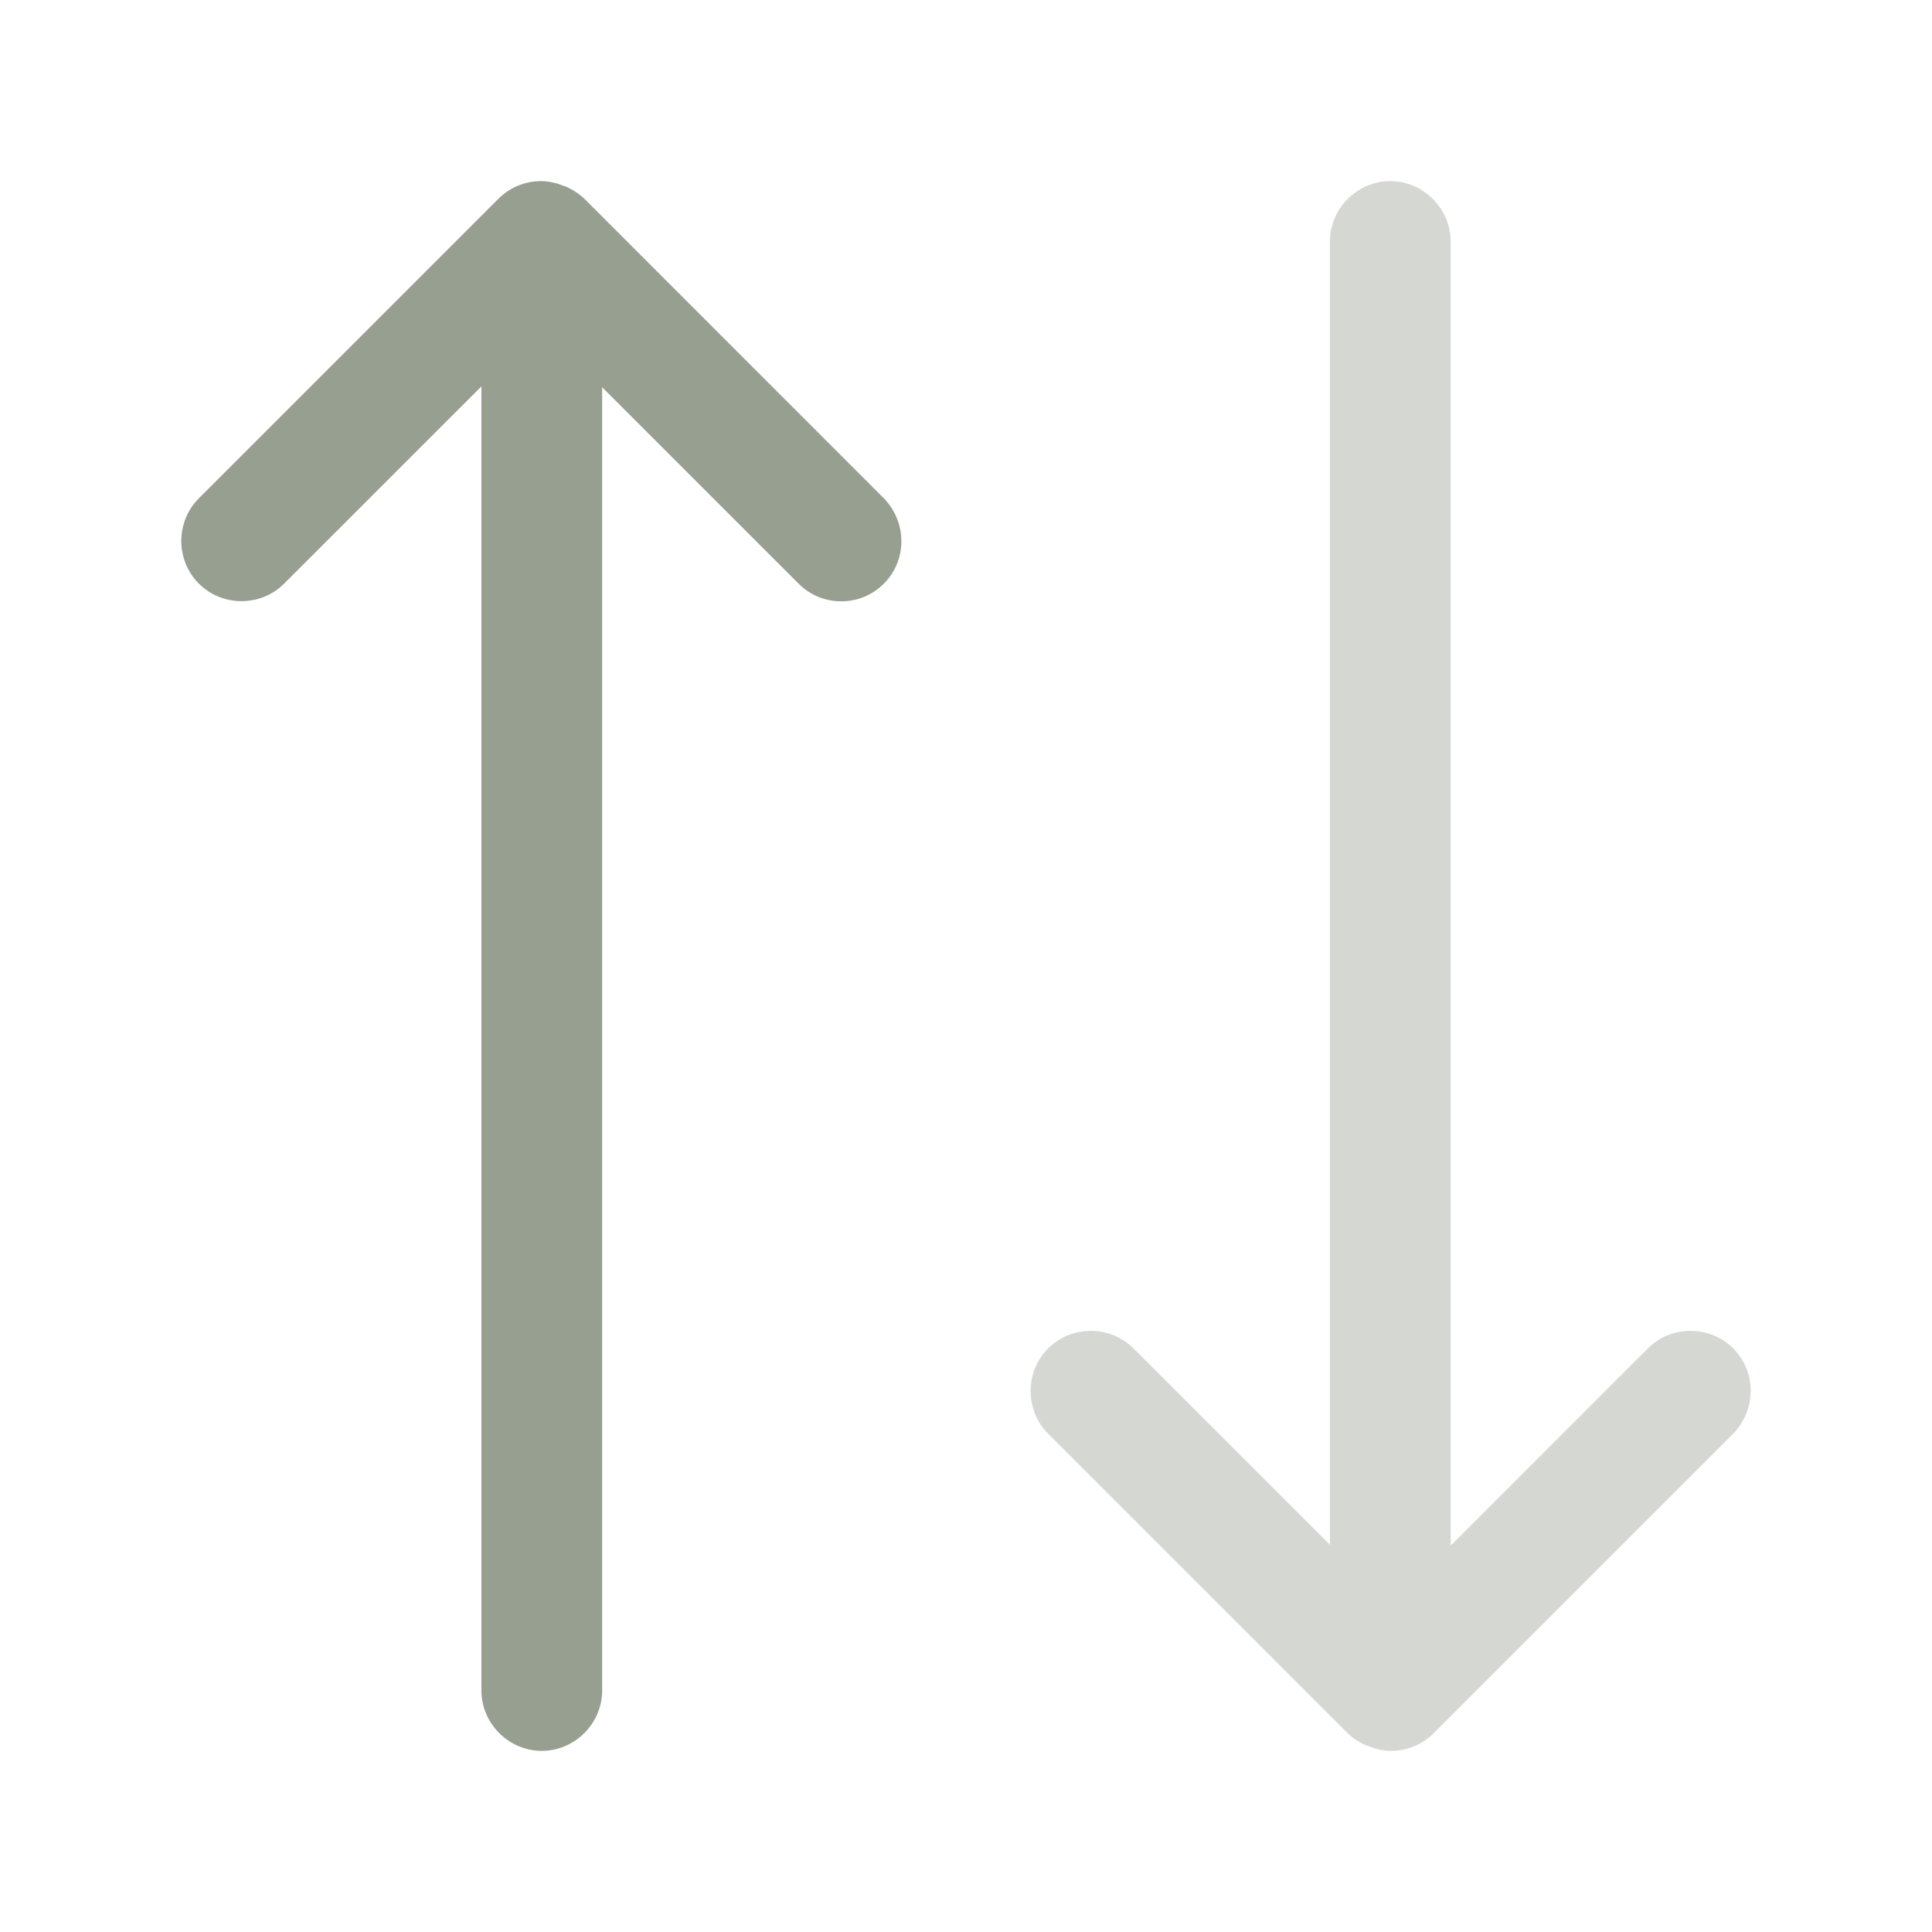 <svg width="28" height="28" viewBox="0 0 28 28" fill="none" xmlns="http://www.w3.org/2000/svg">
<path d="M12.81 7.222L8.482 2.893C8.4 2.812 8.295 2.742 8.178 2.695C8.167 2.695 8.155 2.695 8.143 2.683C8.05 2.648 7.945 2.625 7.84 2.625C7.607 2.625 7.385 2.718 7.222 2.882L2.882 7.222C2.543 7.56 2.543 8.12 2.882 8.458C3.22 8.797 3.78 8.797 4.118 8.458L6.977 5.6V24.5C6.977 24.978 7.373 25.375 7.852 25.375C8.33 25.375 8.727 24.978 8.727 24.5V5.612L11.573 8.458C11.748 8.633 11.97 8.715 12.192 8.715C12.413 8.715 12.635 8.633 12.81 8.458C13.148 8.12 13.148 7.572 12.81 7.222Z" fill="#979F90"/>
<path opacity="0.4" d="M25.119 19.542C24.78 19.203 24.22 19.203 23.882 19.542L21.024 22.4V3.5C21.024 3.022 20.627 2.625 20.149 2.625C19.67 2.625 19.274 3.022 19.274 3.5V22.388L16.427 19.542C16.089 19.203 15.529 19.203 15.19 19.542C14.852 19.88 14.852 20.44 15.19 20.778L19.519 25.107C19.6 25.188 19.705 25.258 19.822 25.305C19.834 25.305 19.845 25.305 19.857 25.317C19.95 25.352 20.055 25.375 20.16 25.375C20.394 25.375 20.615 25.282 20.779 25.118L25.119 20.778C25.457 20.428 25.457 19.88 25.119 19.542Z" fill="#979F90"/>
</svg>
